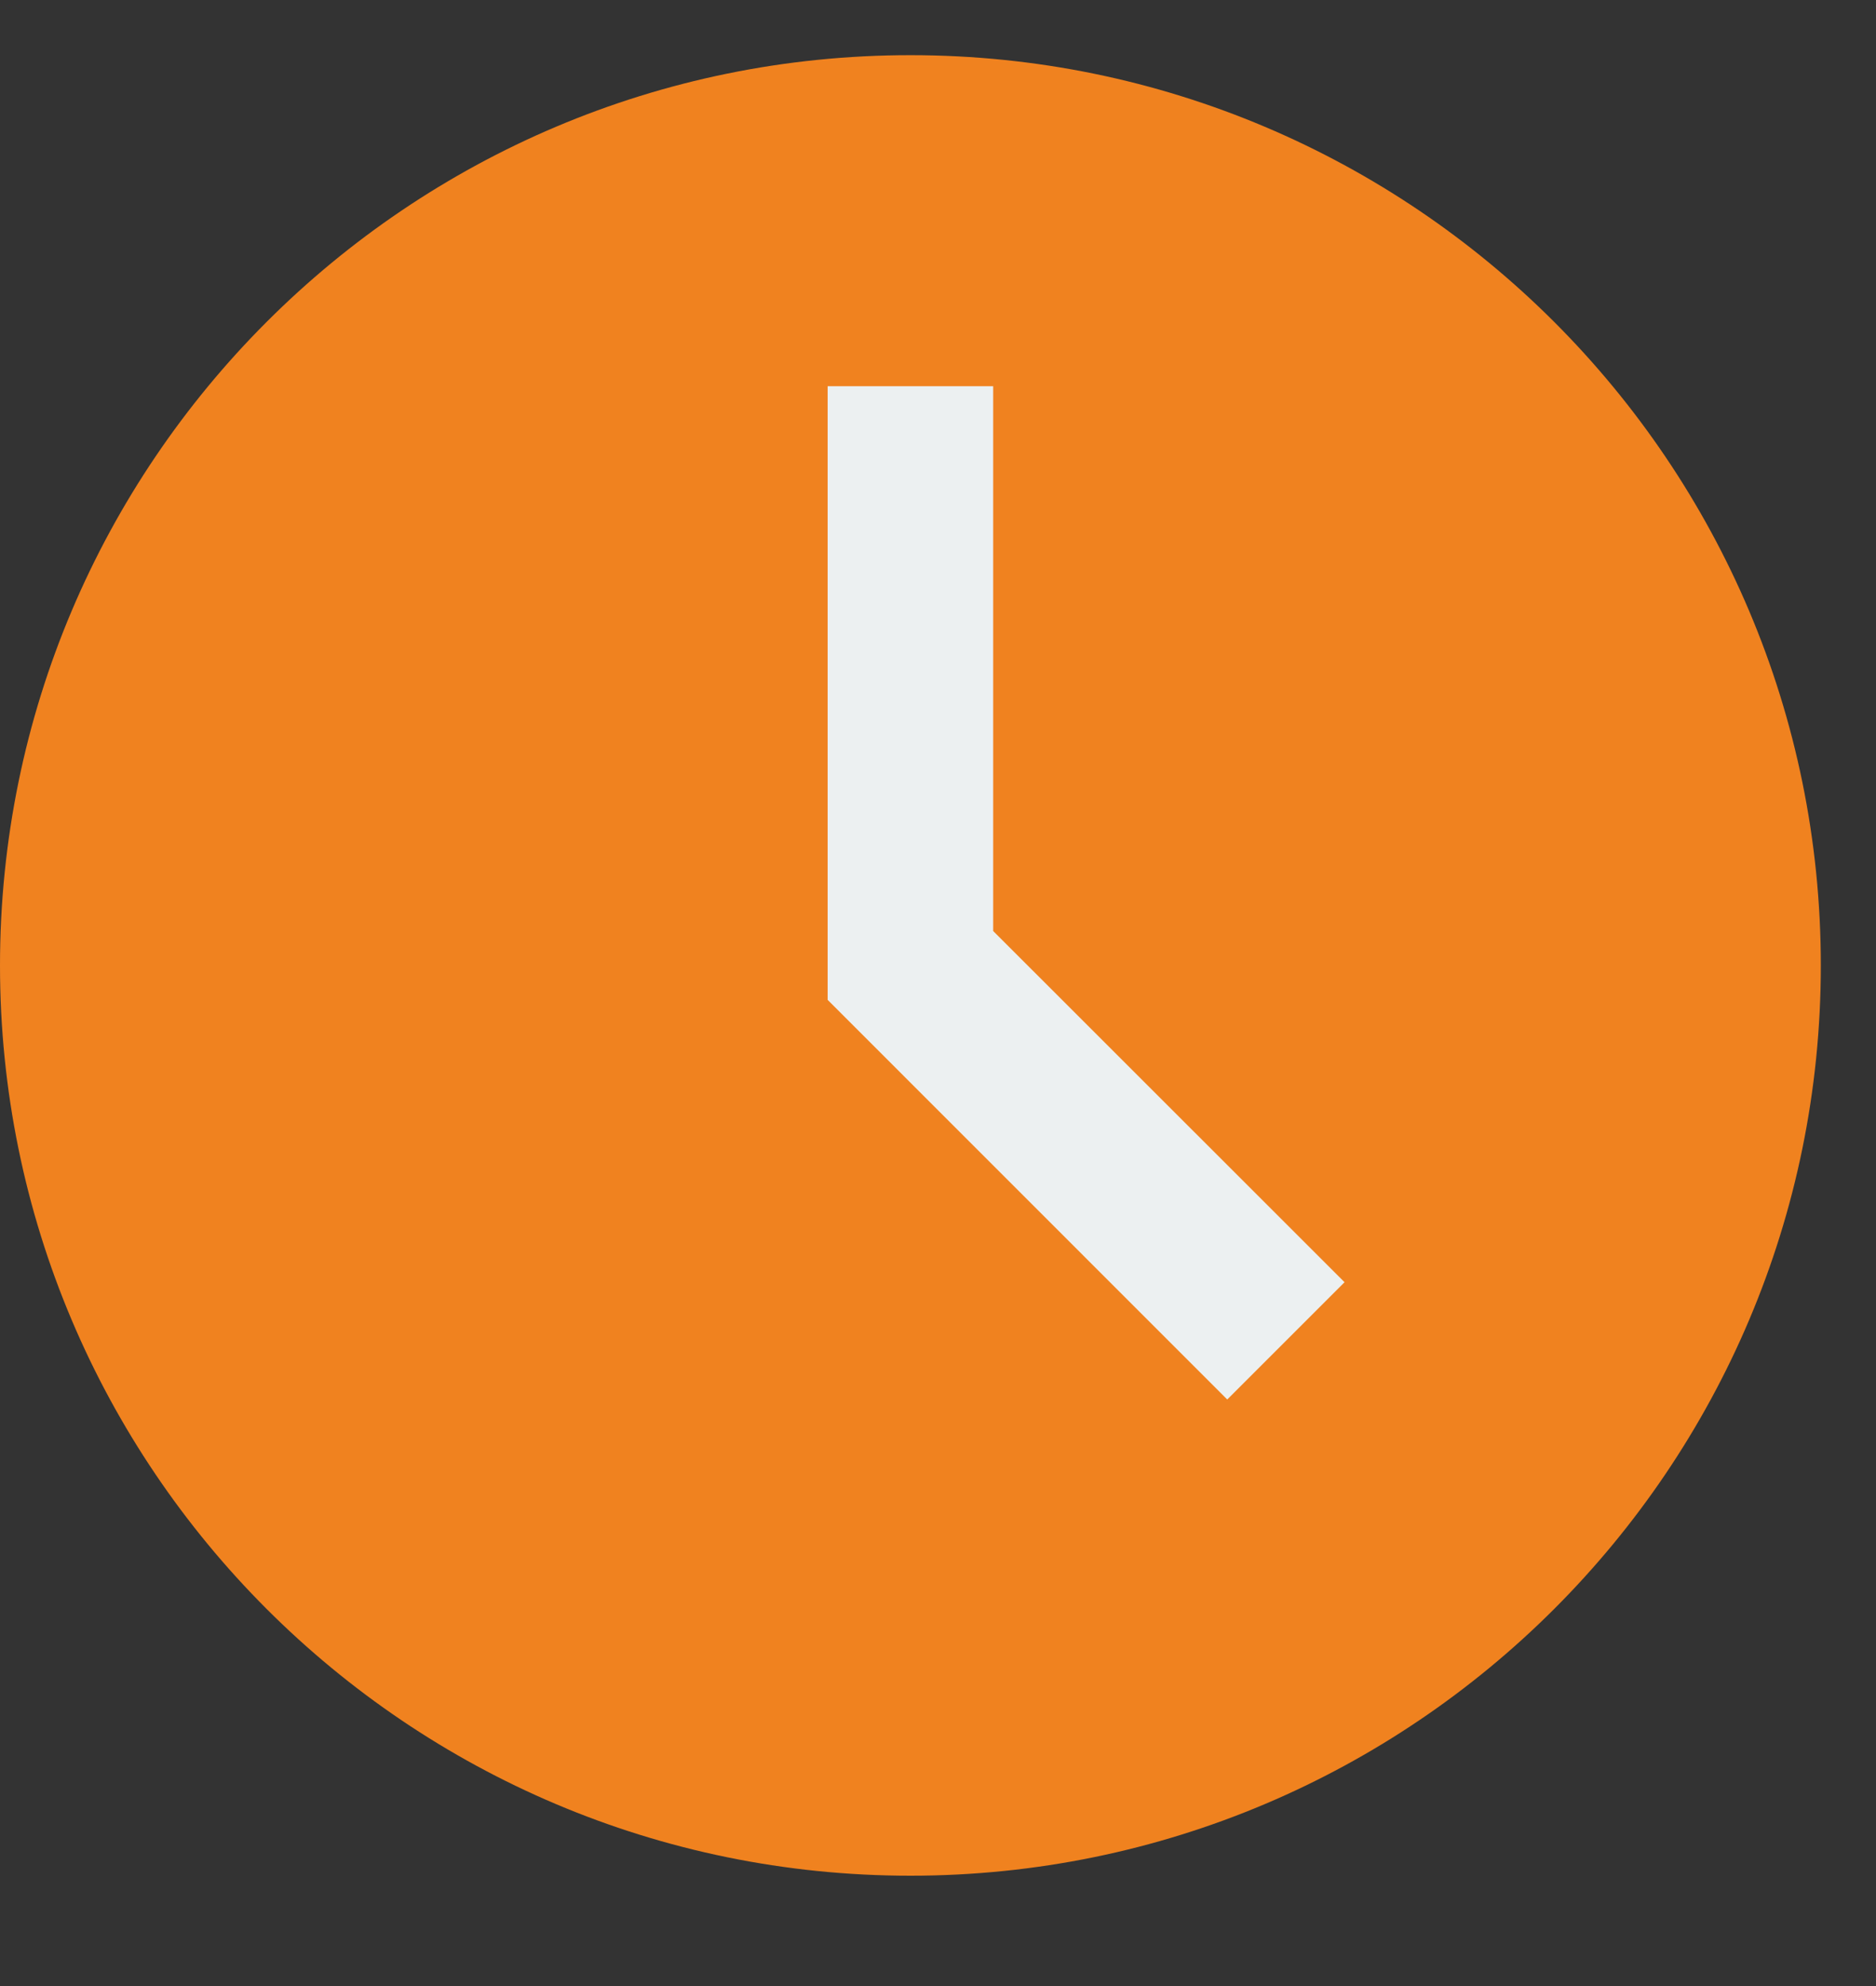 <?xml version="1.0" encoding="UTF-8" standalone="no"?><svg xmlns="http://www.w3.org/2000/svg" fill="#000000" height="18pt" version="1.1" viewBox="0 0 17 18" width="17pt">
 <rect x="0" y="0" width="17" height="18" fill="#333333" stroke="none"/>
 <g fill-rule="evenodd" id="surface1">
  <g id="change1_1"><path d="m16.5 8.75c0 4.555-3.695 8.25-8.25 8.25-4.555 0-8.25-3.695-8.25-8.25 0-4.555 3.695-8.25 8.25-8.25 4.555 0 8.25 3.695 8.25 8.25z" fill="#f0821f"/></g>
  <g id="change2_1"><path d="m9 3.5h-1.5v5.562l3.621 3.622 1.063-1.063-3.184-3.183z" fill="#ecf0f1"/></g>
 </g>
</svg>